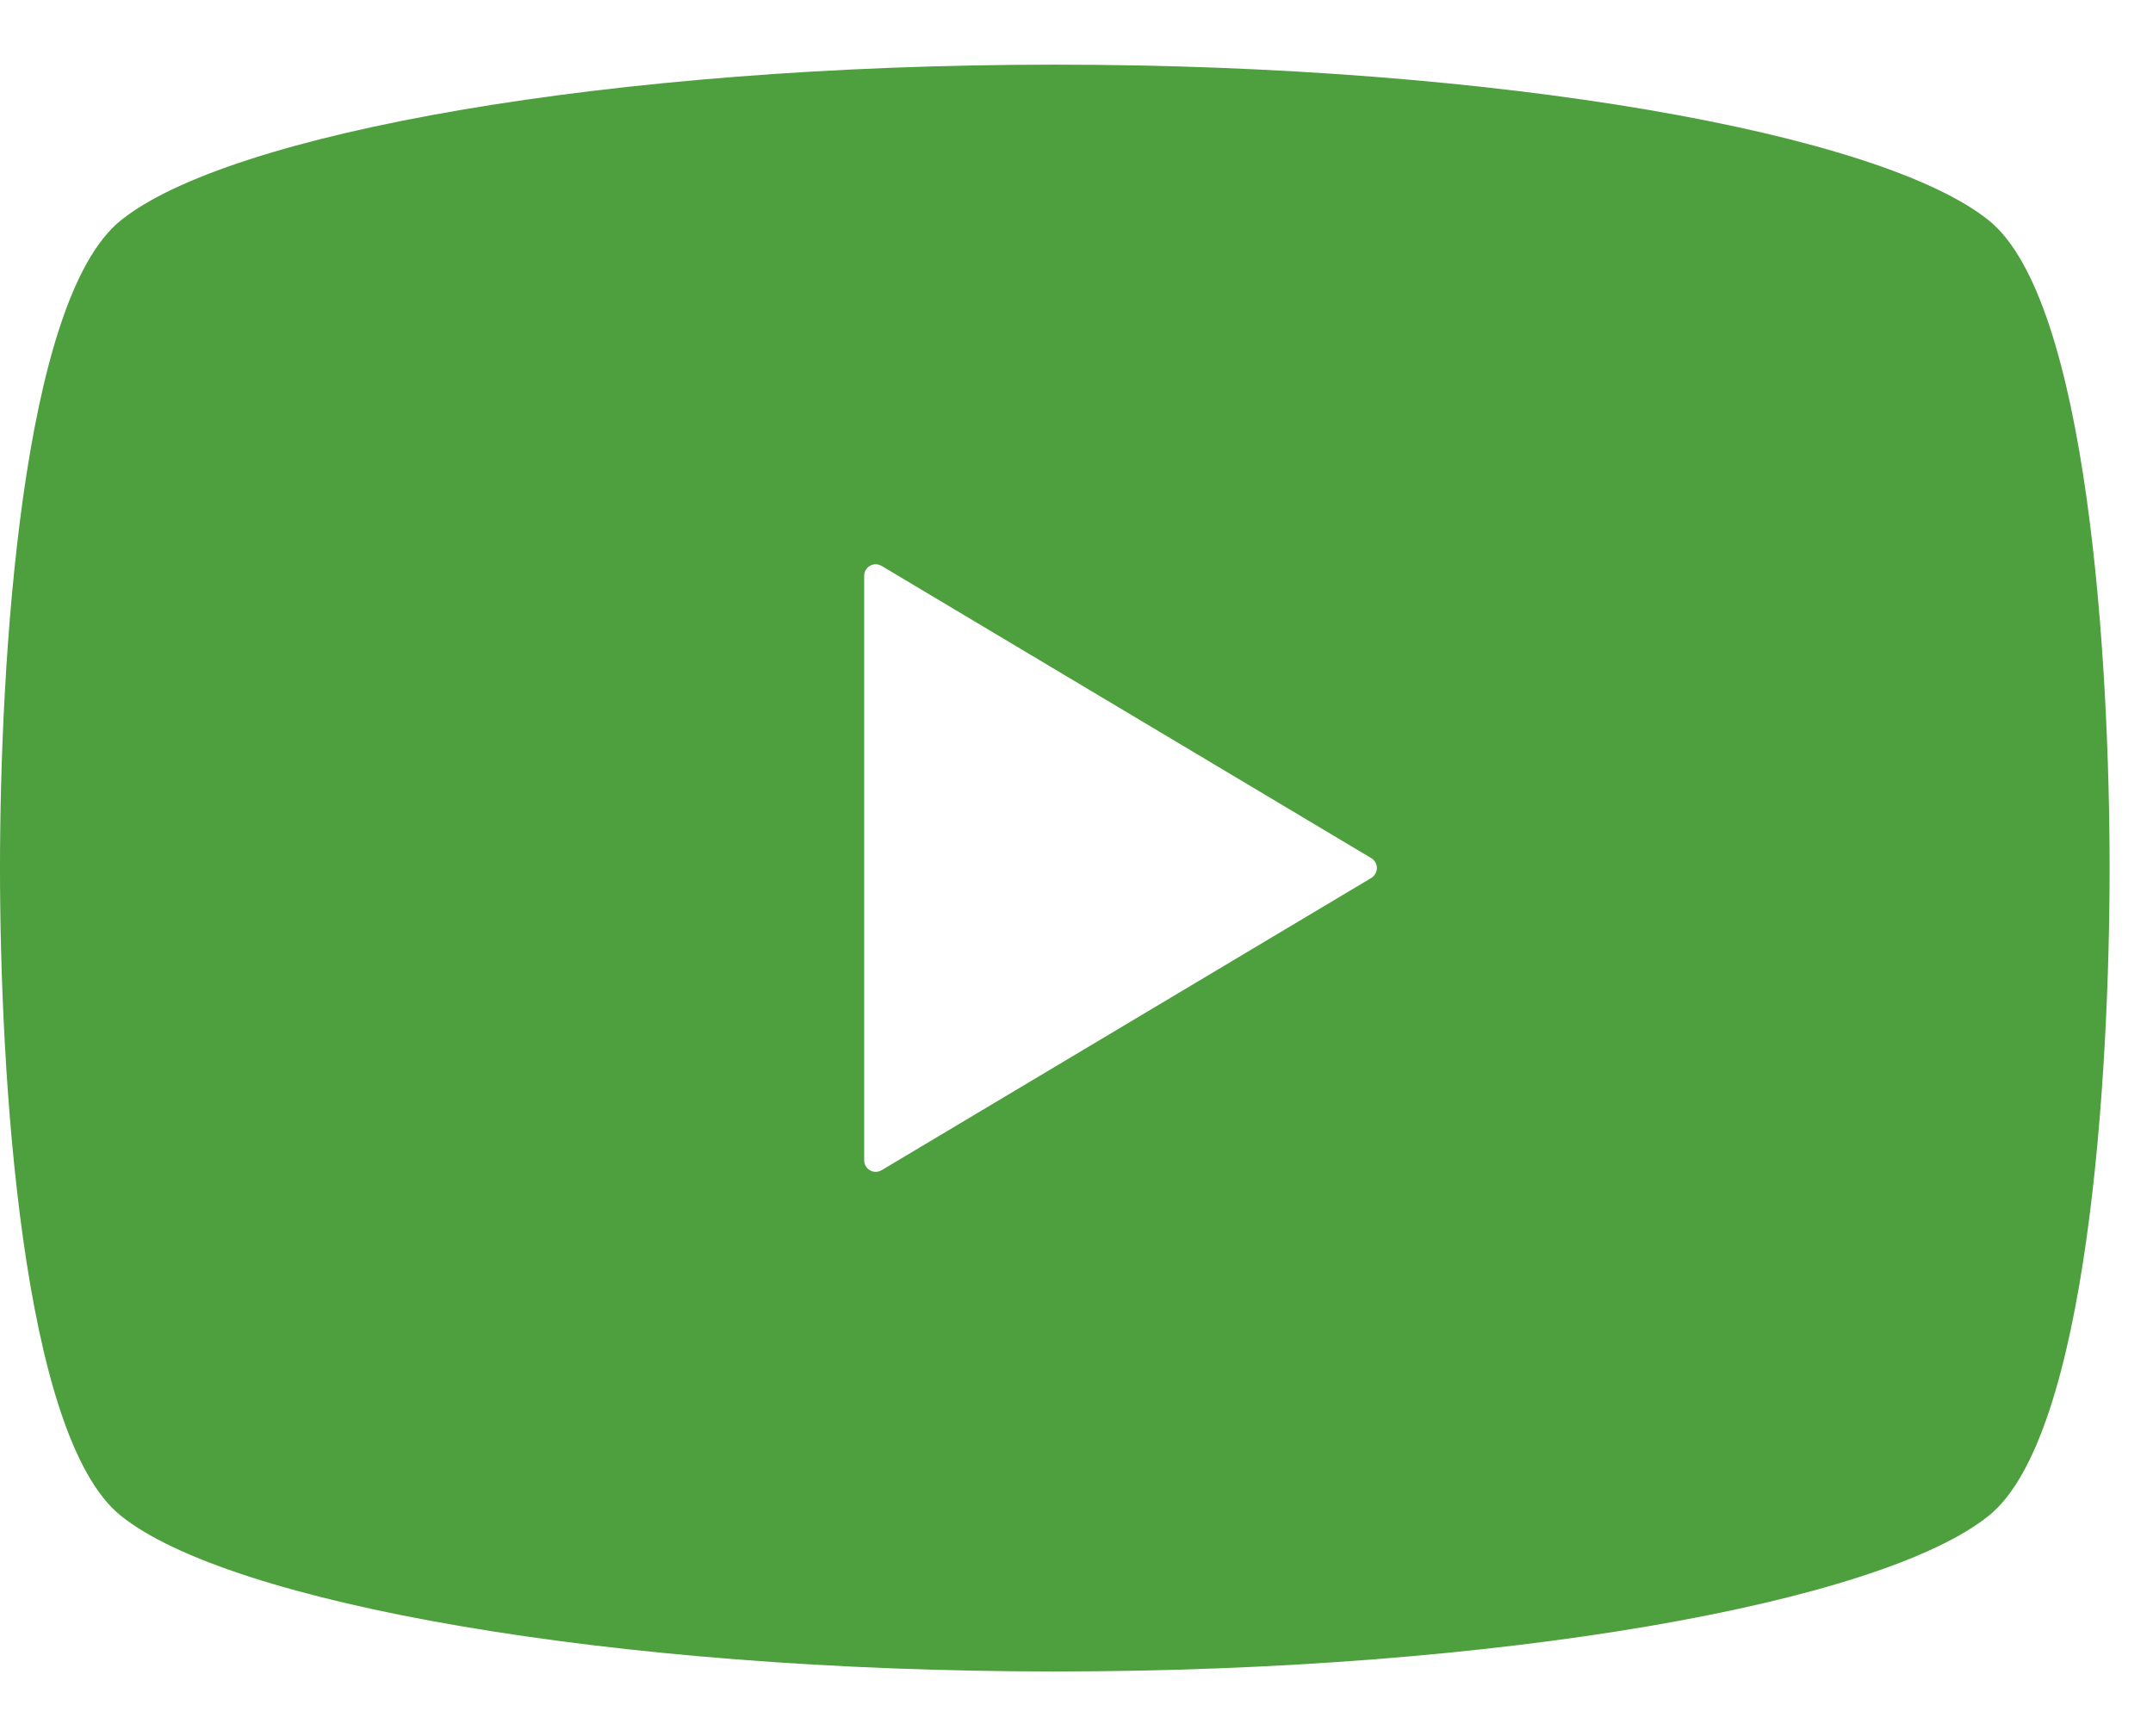 <svg width="31" height="25" viewBox="0 0 31 25" fill="none" xmlns="http://www.w3.org/2000/svg">
<path d="M28.637 3.175C27.081 1.918 21.592 0.931 15.188 0.931C8.783 0.931 3.294 1.918 1.738 3.175C0.308 4.328 0 9.541 0 12.5C0 15.459 0.308 20.672 1.738 21.825C3.294 23.082 8.783 24.069 15.188 24.069C21.592 24.069 27.081 23.082 28.637 21.825C30.067 20.672 30.375 15.459 30.375 12.5C30.375 9.541 30.067 4.328 28.637 3.175ZM19.744 12.643L12.694 16.851C12.642 16.881 12.579 16.883 12.527 16.853C12.475 16.823 12.443 16.768 12.443 16.708V12.5V8.292C12.443 8.231 12.475 8.177 12.527 8.147C12.579 8.117 12.642 8.119 12.694 8.149L19.744 12.357C19.795 12.387 19.825 12.441 19.825 12.5C19.825 12.557 19.794 12.613 19.744 12.643Z" fill="#4E9F3D"/>
</svg>
